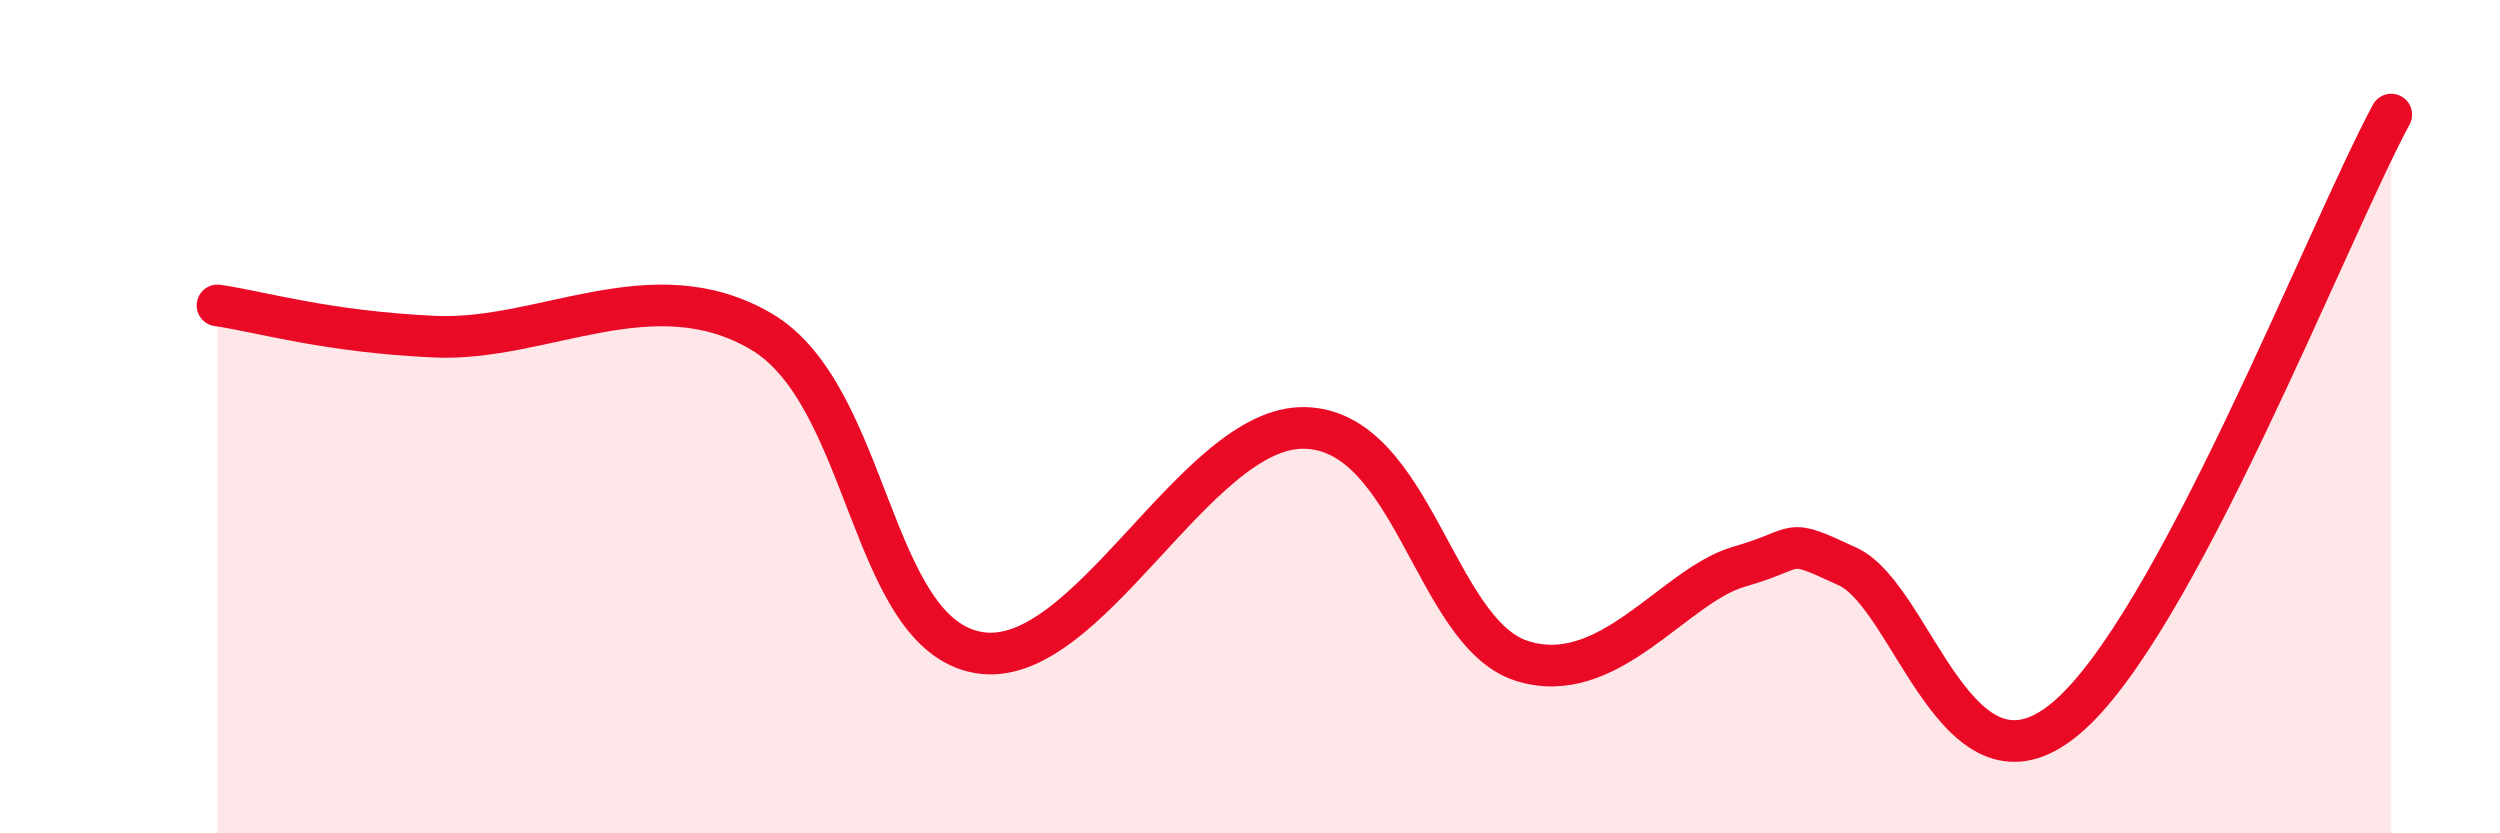 
    <svg width="60" height="20" viewBox="0 0 60 20" xmlns="http://www.w3.org/2000/svg">
      <path
        d="M 5.22,7.33 C 6.26,7.48 7.82,7.96 10.43,8.08 C 13.04,8.2 15.65,6.43 18.26,7.95 C 20.87,9.47 20.87,15.2 23.48,15.66 C 26.09,16.12 28.69,10.23 31.3,10.27 C 33.91,10.31 34.43,15.19 36.52,15.86 C 38.61,16.53 40.17,14.05 41.74,13.6 C 43.31,13.15 42.78,12.87 44.35,13.6 C 45.92,14.33 46.96,19.42 49.57,17.25 C 52.18,15.08 55.83,5.65 57.39,2.75L57.39 20L5.22 20Z"
        fill="#EB0A25"
        opacity="0.1"
        stroke-linecap="round"
        stroke-linejoin="round"
      />
      <path
        d="M 5.22,7.33 C 6.26,7.48 7.82,7.96 10.43,8.08 C 13.04,8.2 15.65,6.43 18.26,7.95 C 20.87,9.47 20.87,15.2 23.48,15.66 C 26.09,16.12 28.69,10.23 31.3,10.27 C 33.91,10.31 34.43,15.19 36.52,15.86 C 38.61,16.53 40.17,14.05 41.74,13.6 C 43.31,13.15 42.78,12.87 44.35,13.6 C 45.92,14.33 46.96,19.42 49.57,17.25 C 52.18,15.08 55.83,5.65 57.39,2.75"
        stroke="#EB0A25"
        stroke-width="1"
        fill="none"
        stroke-linecap="round"
        stroke-linejoin="round"
      />
    </svg>
  